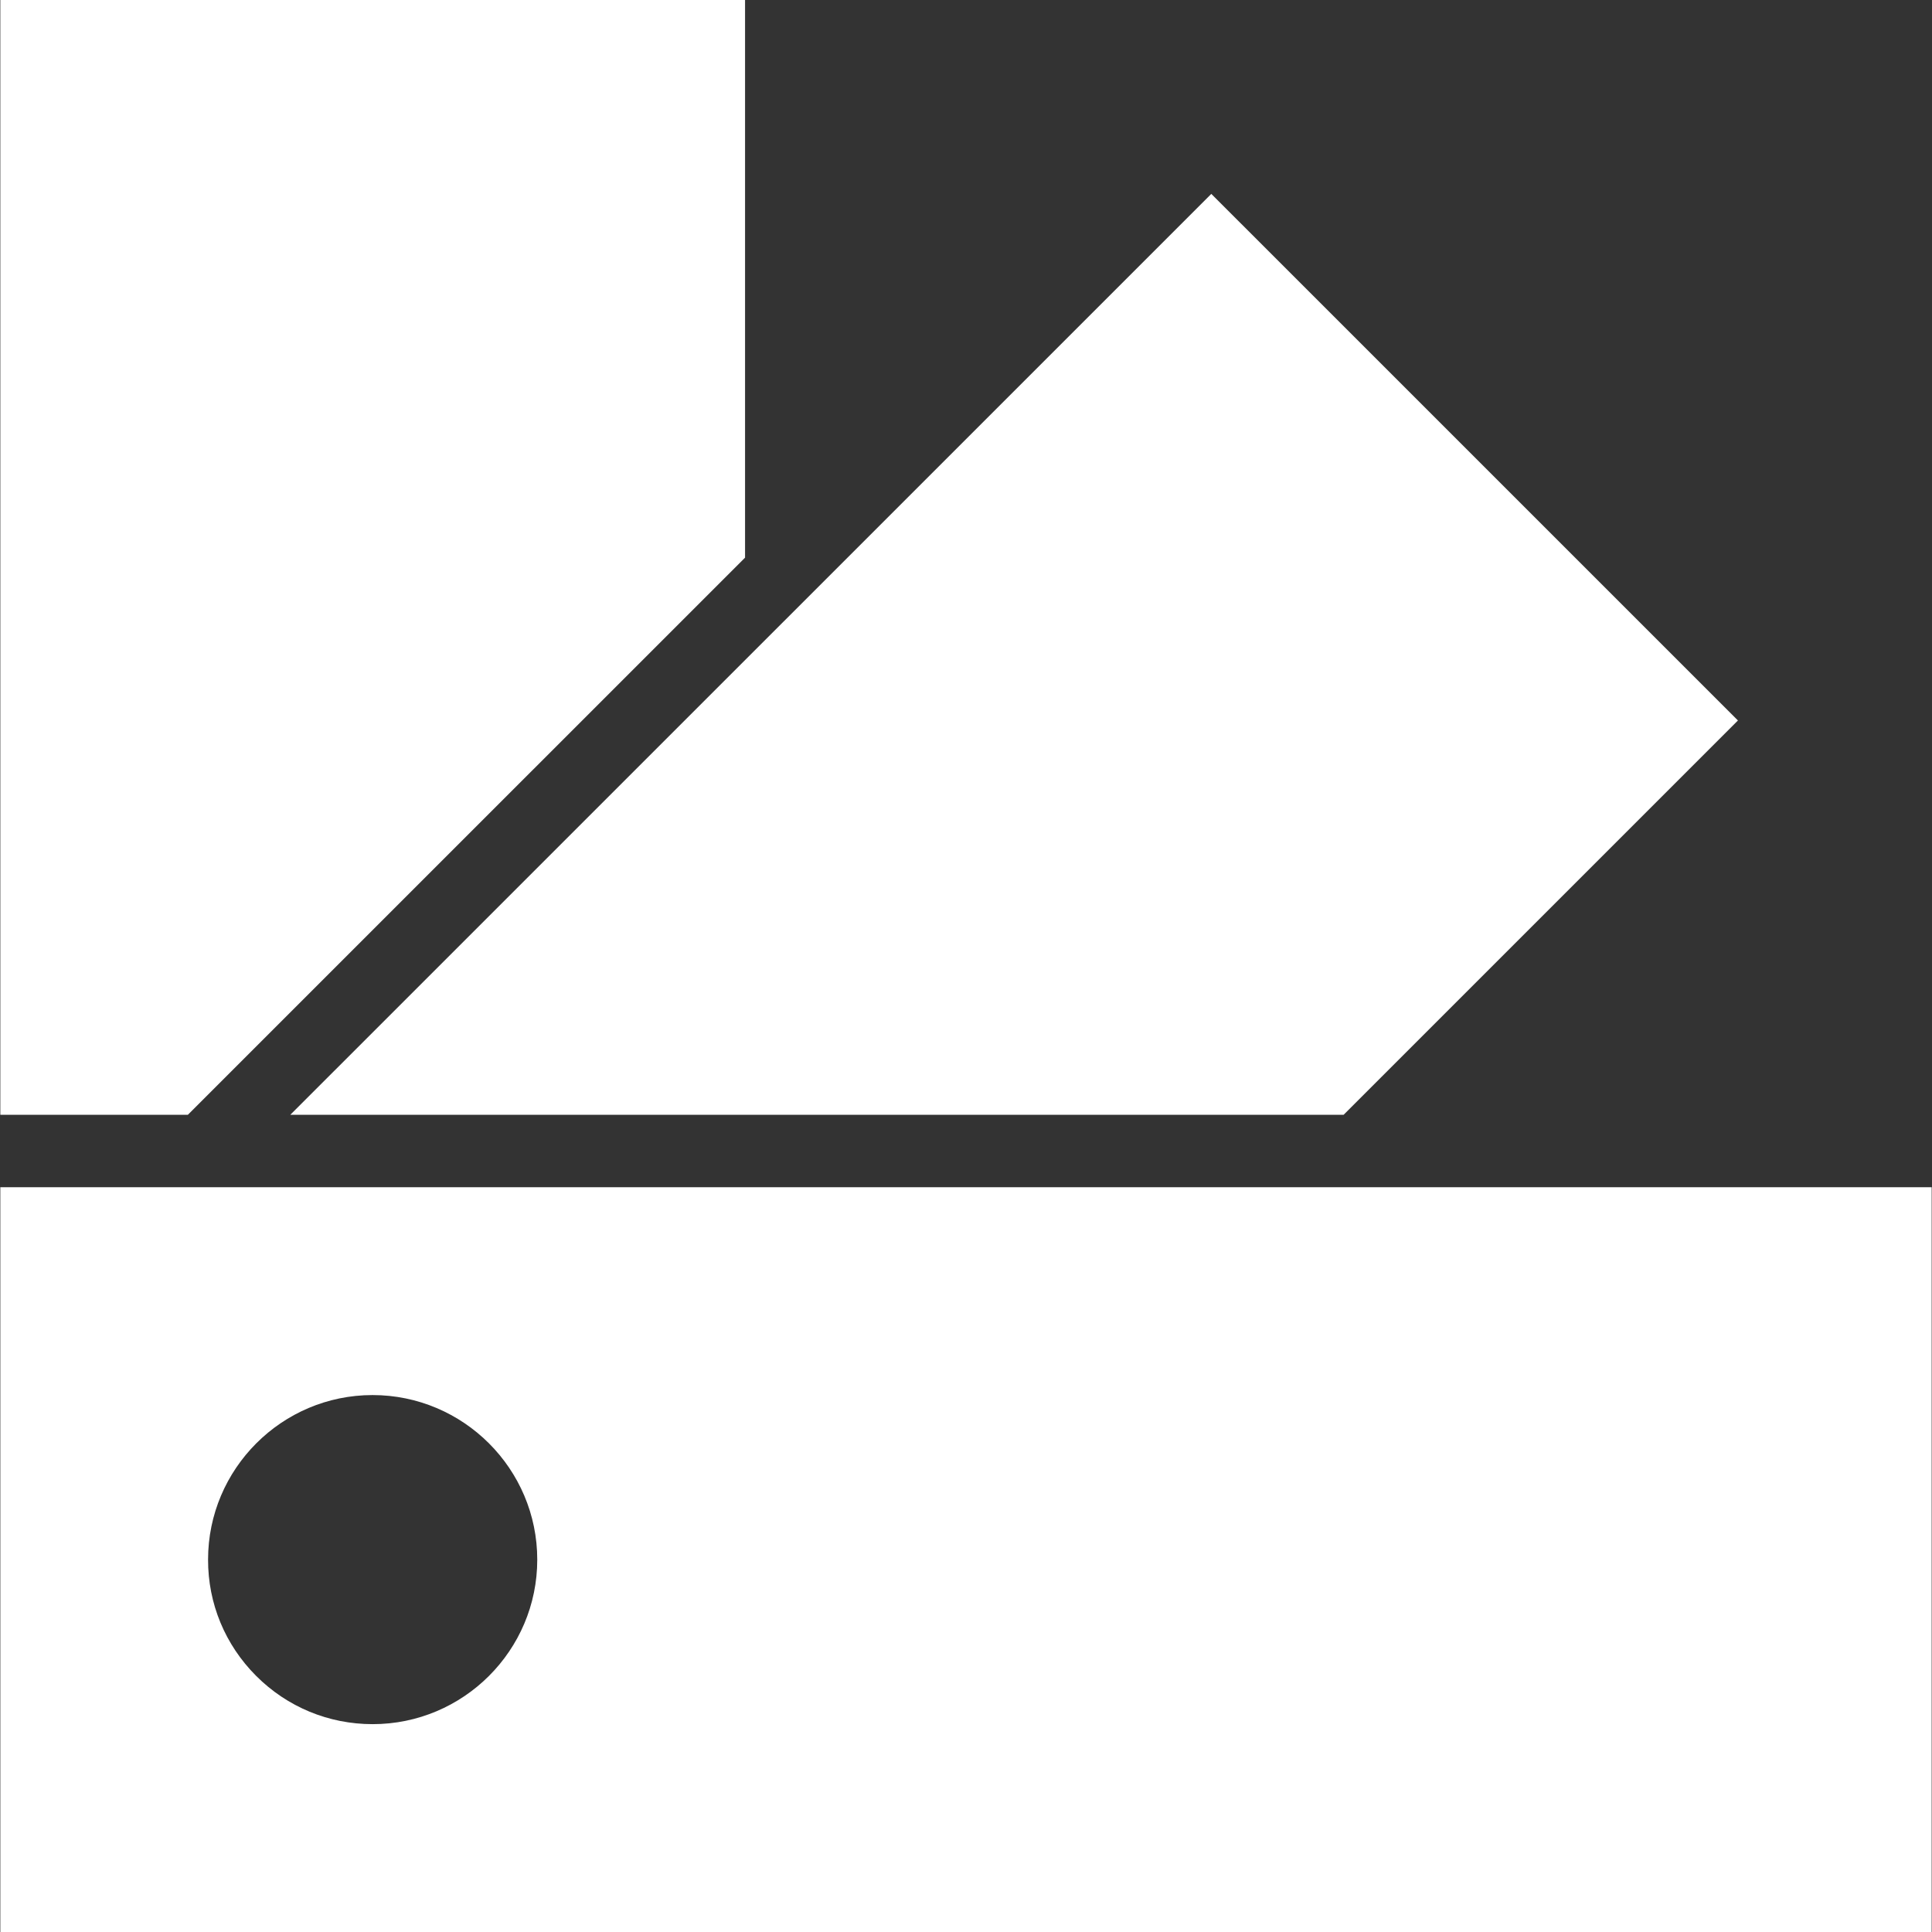 <?xml version="1.0" encoding="UTF-8"?> <svg xmlns="http://www.w3.org/2000/svg" width="36" height="36" viewBox="0 0 36 36" fill="none"><rect x="0" y="0" width="36" height="36" fill="#333333" stroke="none"/><g clip-path="url(#clip0_5069_44)"><path d="M22.571 3.613L32.384 13.425L25.037 20.772H5.41L22.571 3.613ZM0.006 0H13.883V10.391L3.501 20.772H0.006V0ZM35.994 36H0.006V35.989V22.122H35.994V36ZM6.944 32.127C8.635 32.127 10.011 30.752 10.011 29.062C10.011 27.371 8.634 25.995 6.942 25.995C5.252 25.995 3.877 27.371 3.877 29.061C3.875 29.88 4.195 30.649 4.772 31.227C5.352 31.808 6.124 32.127 6.944 32.127Z" fill="white"></path></g><defs><clipPath id="clip0_5069_44"><rect width="36" height="36" fill="white"></rect></clipPath></defs></svg> 